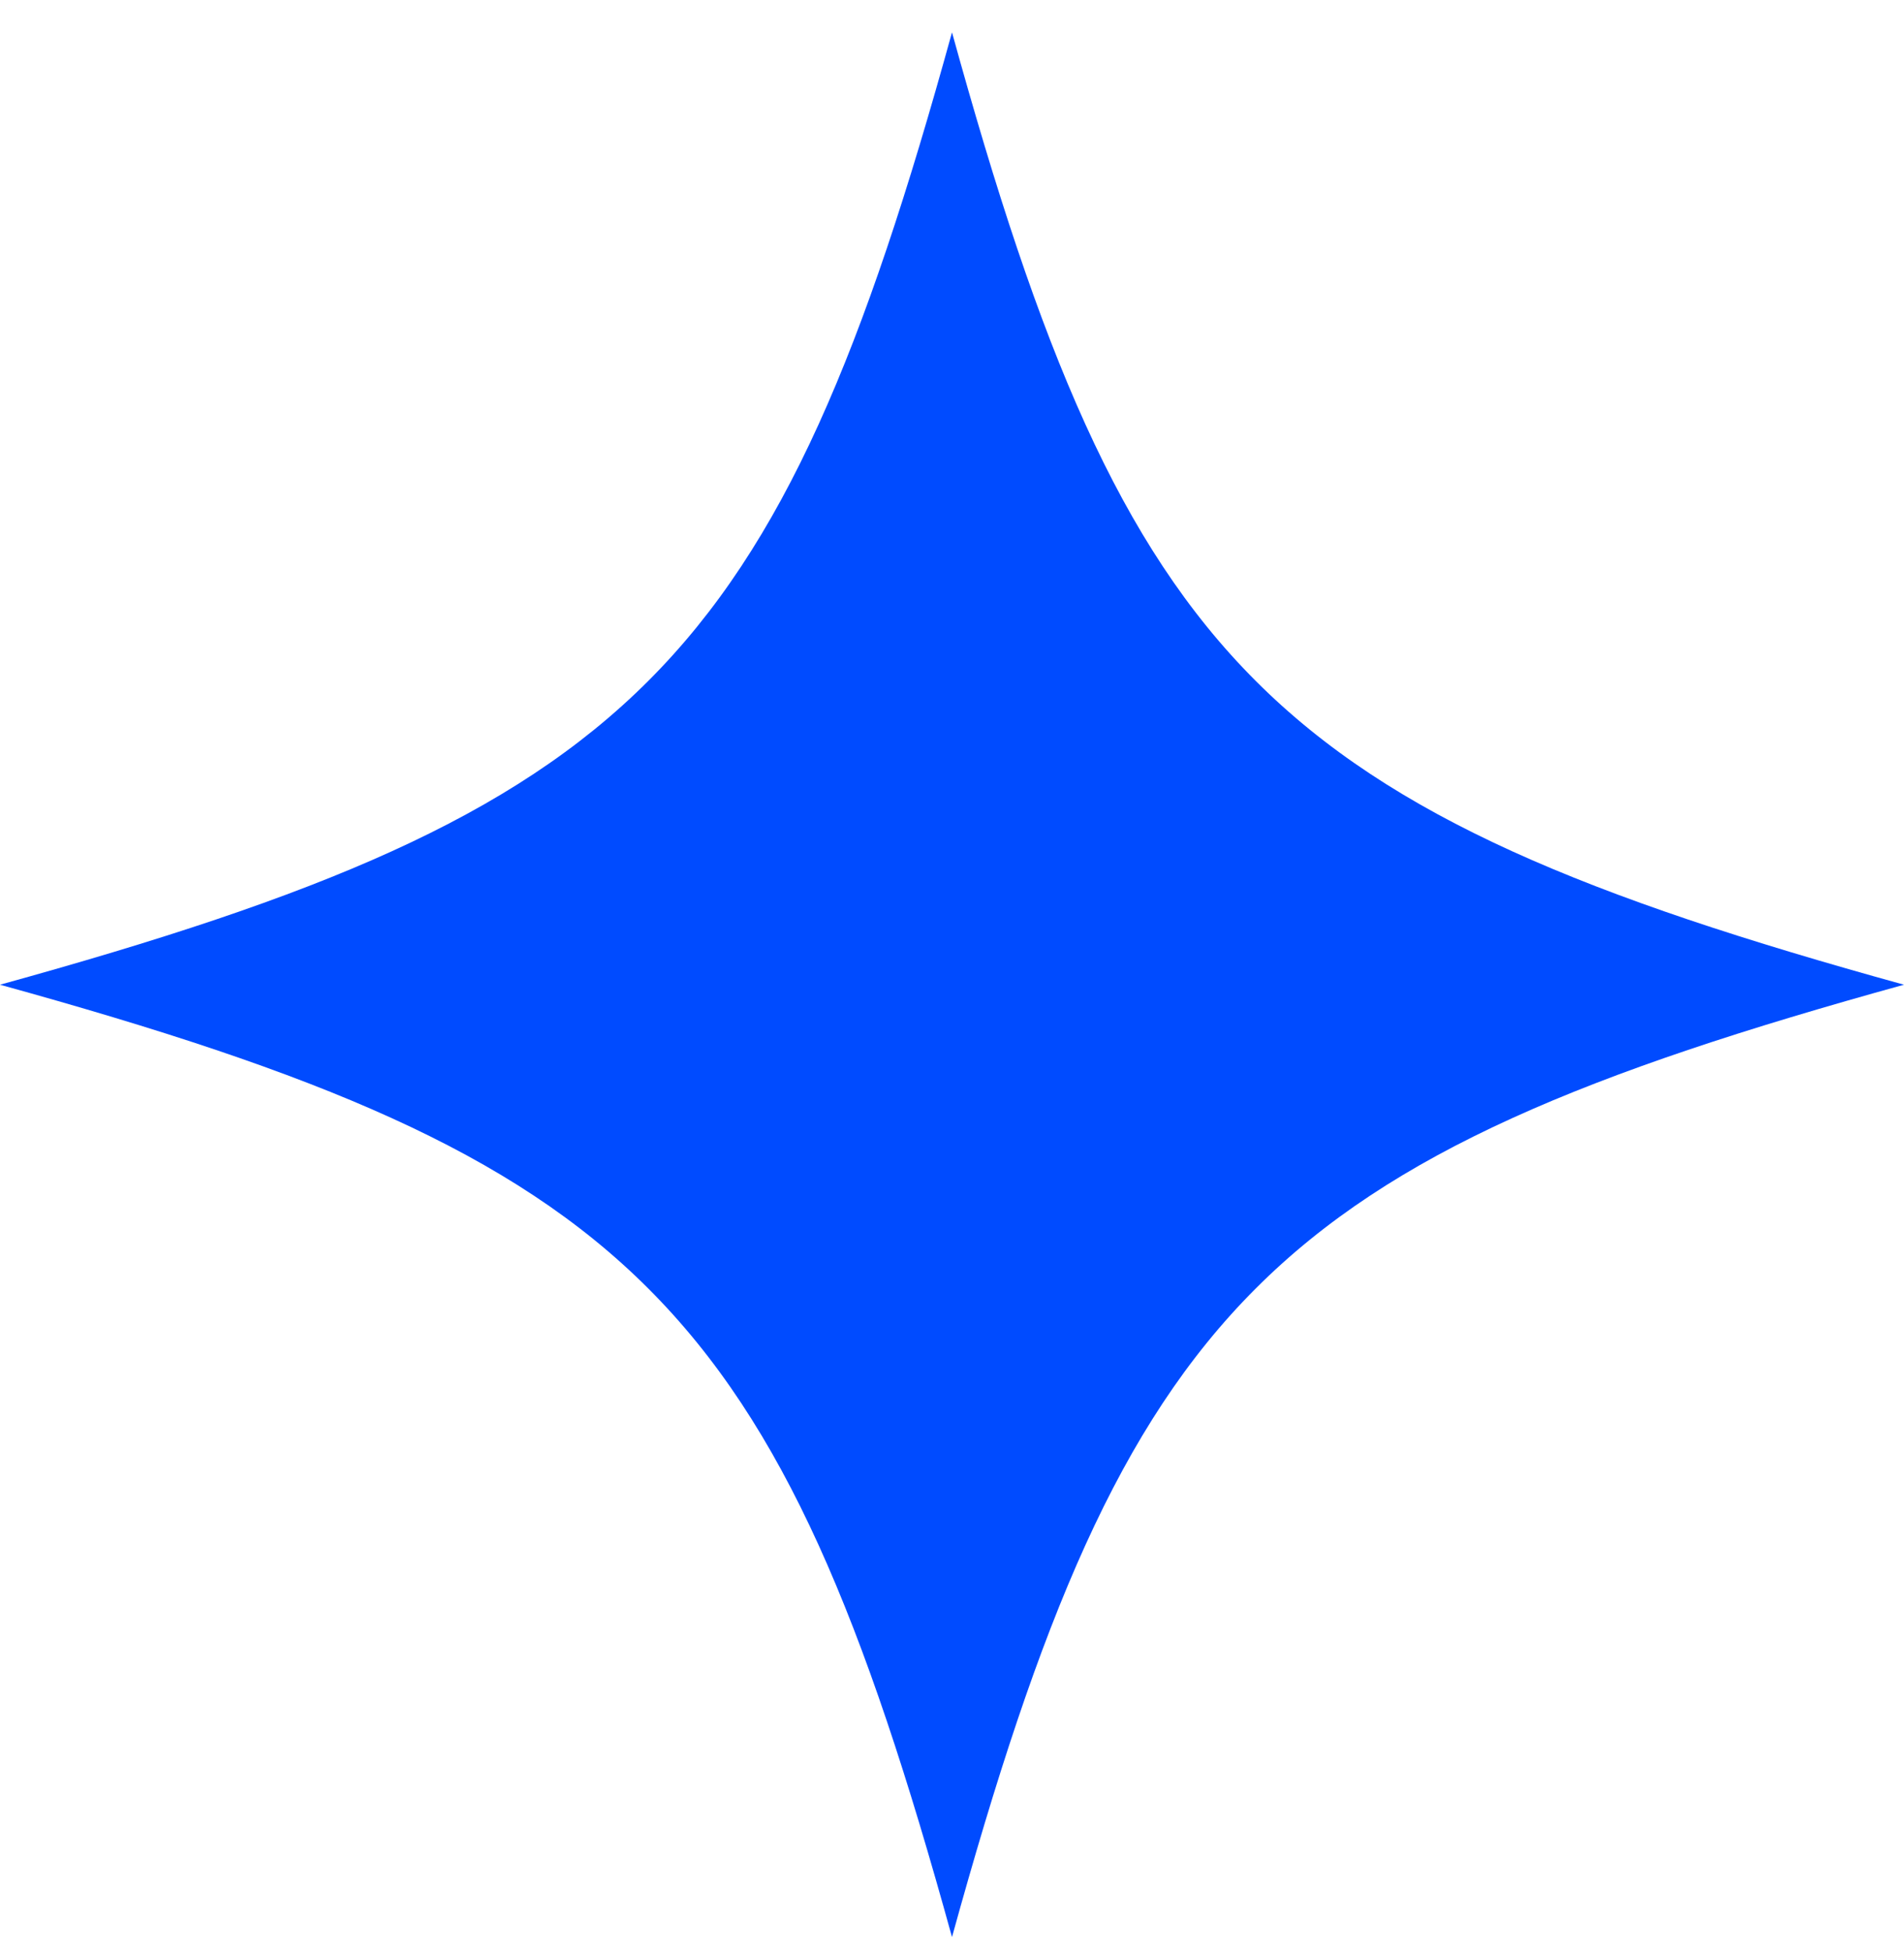 <?xml version="1.0" encoding="UTF-8"?>
<svg xmlns="http://www.w3.org/2000/svg" width="40" height="41" viewBox="0 0 40 41" fill="none">
  <g clip-path="url(#clip0_109_1355)">
    <path d="M0 20.679C13.333 24.359 16.32 27.346 20 40.679C23.68 27.346 26.667 24.359 40 20.679C26.667 16.999 23.68 14.012 20 0.679C16.32 14.012 13.333 16.999 0 20.679Z" fill="#004BFF"></path>
  </g>
  <defs>
    <clipPath id="clip0_109_1355">
      <rect width="40" height="40" fill="white" transform="translate(0 0.679)"></rect>
    </clipPath>
  </defs>
</svg>
